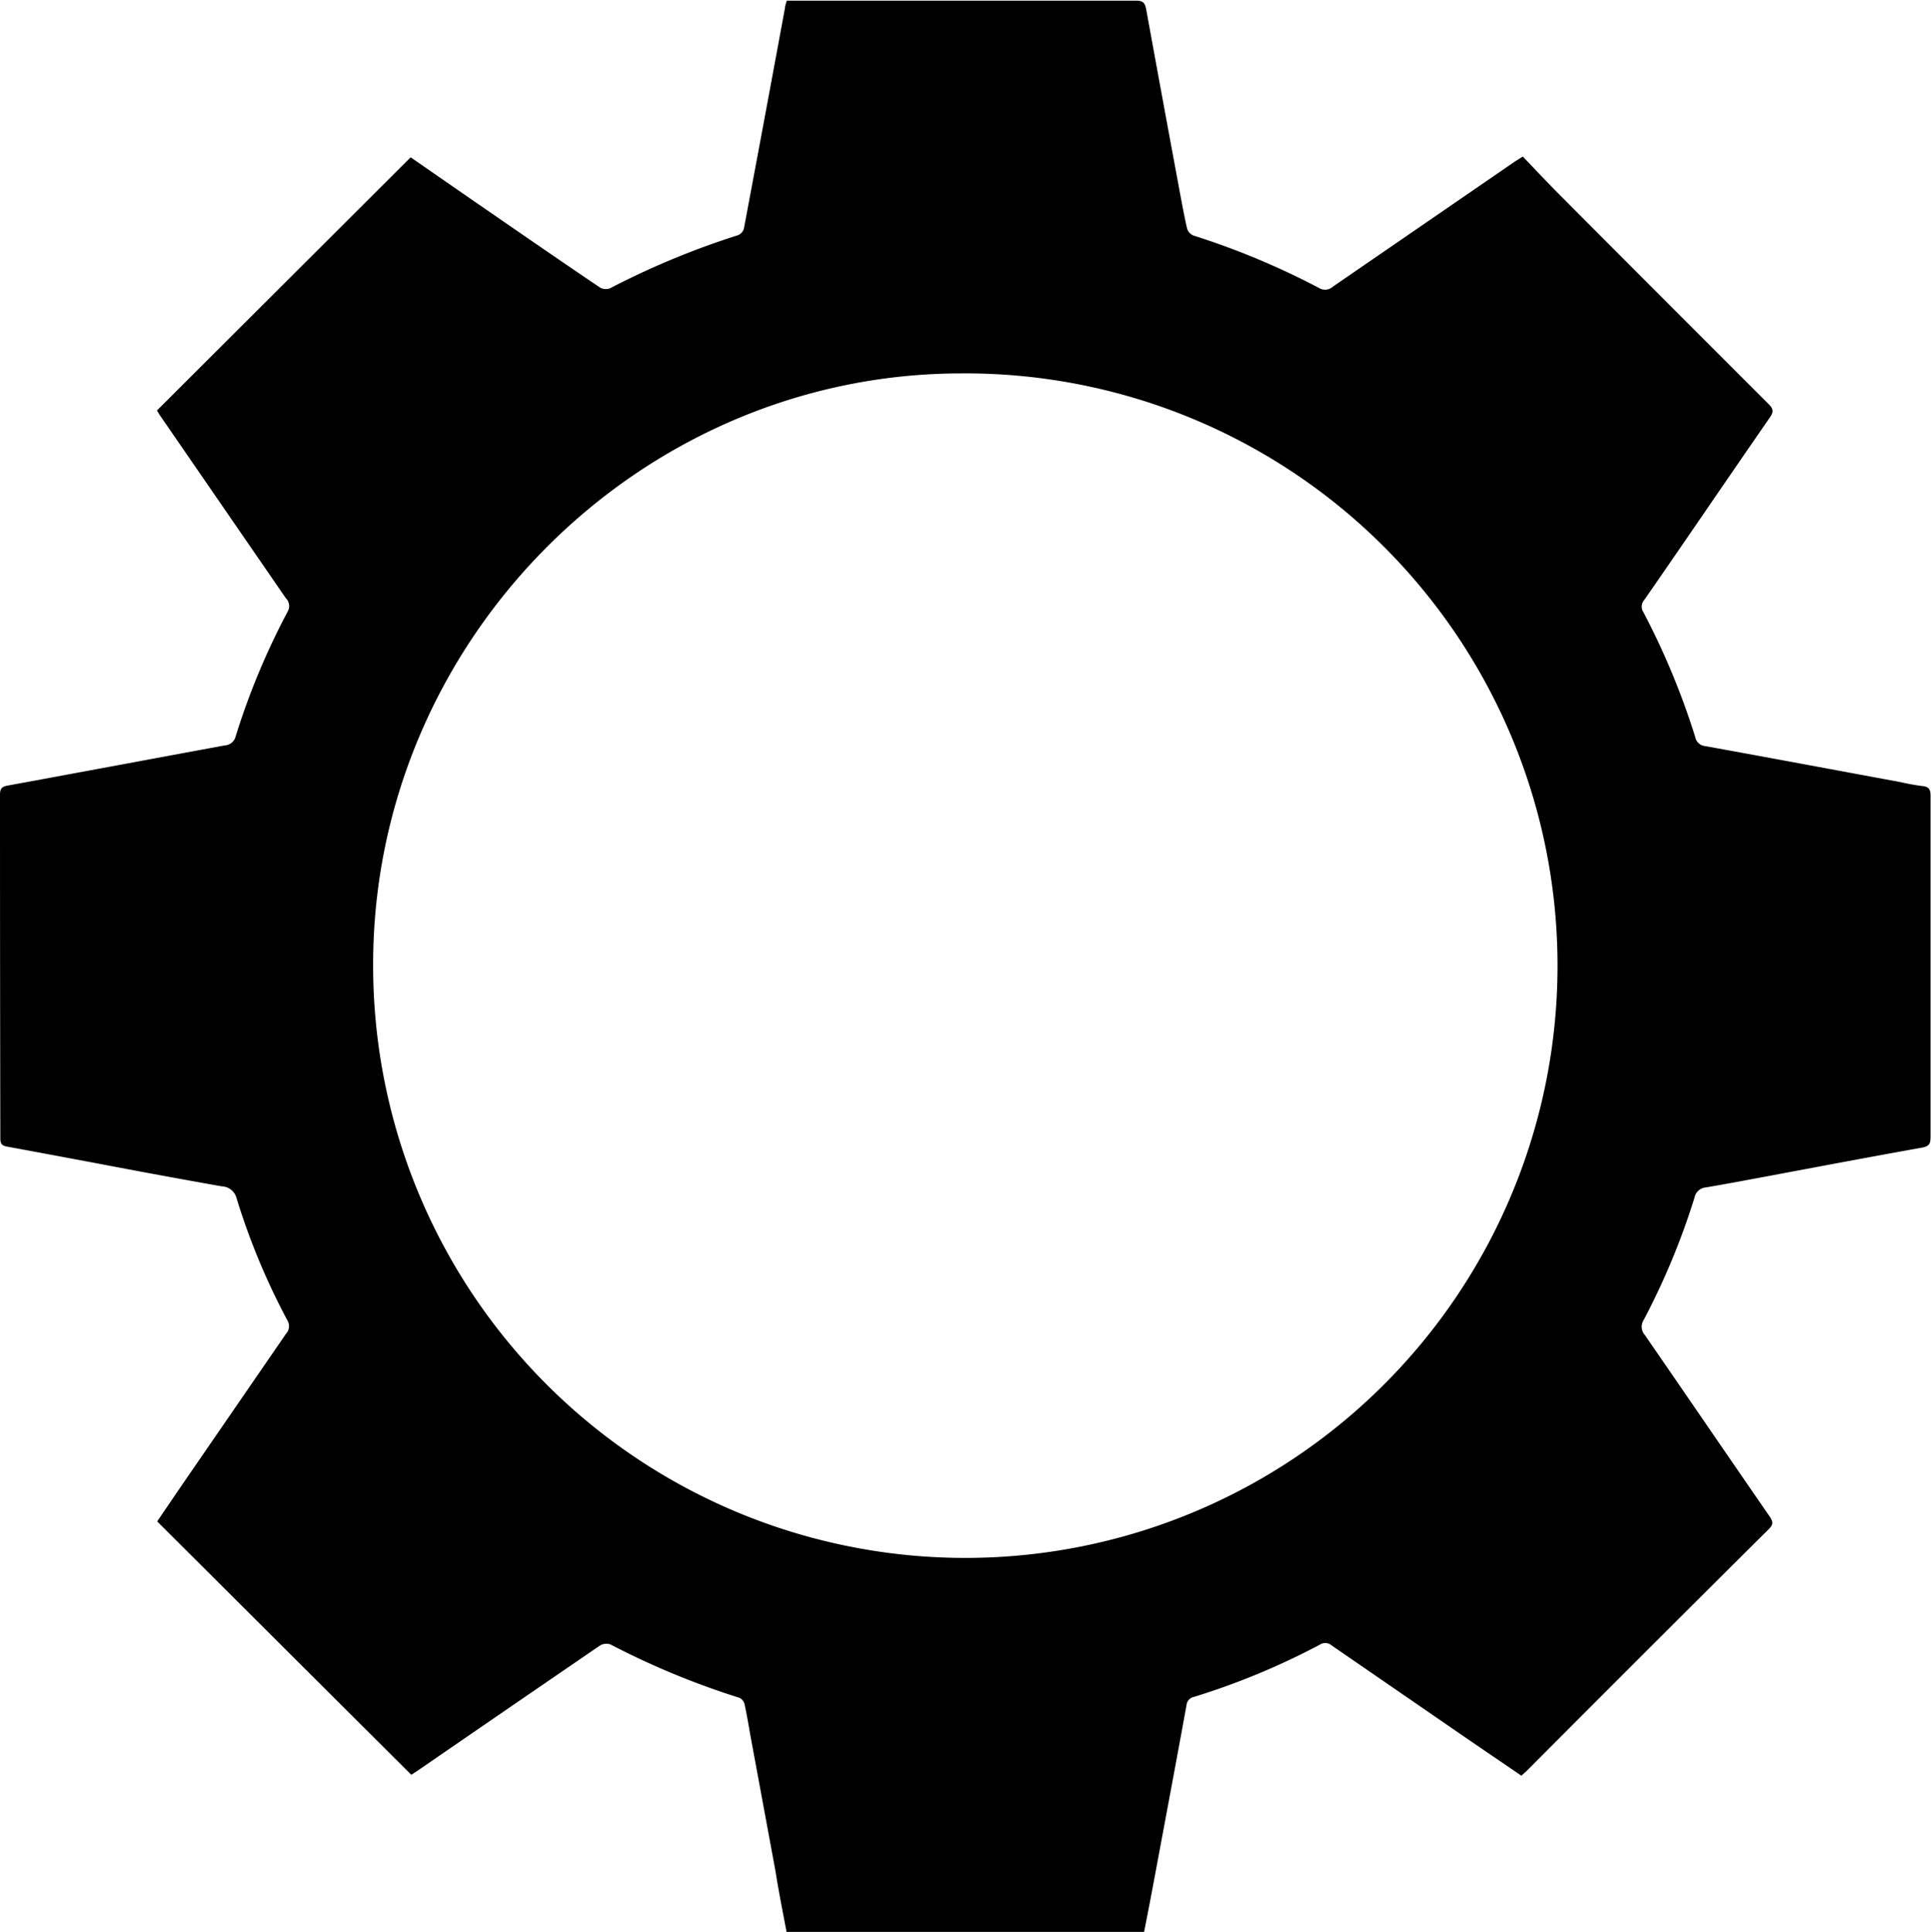 <svg xmlns="http://www.w3.org/2000/svg" viewBox="0 0 173.47 173.53"><g id="Layer_2" data-name="Layer 2"><g id="Layer_1-2" data-name="Layer 1"><path d="M70.66,173.53c-.35-1.83-.71-3.65-1-5.48l-2.22-12c-.18-1-.34-2-.56-3a.86.86,0,0,0-.47-.55,71.59,71.59,0,0,1-11.57-4.79,1.13,1.13,0,0,0-.93.09q-8.23,5.63-16.45,11.29l-.51.33L14.12,136.66c.82-1.2,1.69-2.49,2.57-3.77l9-13.08a1,1,0,0,0,.12-1.22,61.81,61.81,0,0,1-4.55-10.93,1.42,1.42,0,0,0-1.35-1.1q-5.65-1-11.29-2.08c-2.67-.5-5.34-1-8-1.49-.5-.09-.59-.31-.59-.75Q0,86.81,0,71.37c0-.56.2-.72.71-.81,6.49-1.19,13-2.41,19.46-3.6a1.07,1.07,0,0,0,1-.82,64.92,64.92,0,0,1,4.67-11.2,1,1,0,0,0-.17-1.22L14.39,37.34c-.11-.16-.21-.34-.29-.47L36.89,14.13l5.78,4c3.73,2.57,7.46,5.15,11.22,7.69a1.06,1.06,0,0,0,.92.07,72.2,72.2,0,0,1,11.5-4.77.92.92,0,0,0,.52-.6q1.86-9.9,3.69-19.82c0-.19.09-.38.16-.64h.75q15.33,0,30.65,0c.64,0,.79.25.89.79q1.44,7.92,2.91,15.82c.24,1.29.47,2.58.76,3.85a1,1,0,0,0,.56.63,68.73,68.73,0,0,1,11.28,4.71,1.05,1.05,0,0,0,1.27-.12l16.38-11.26.67-.42c1.15,1.2,2.3,2.43,3.49,3.62q9.28,9.31,18.59,18.61c.42.42.48.68.13,1.19-3.79,5.47-7.54,11-11.31,16.43a.89.89,0,0,0-.07,1.07,67.29,67.29,0,0,1,4.66,11.21,1,1,0,0,0,.91.83c5.85,1.06,11.68,2.15,17.52,3.23a19.68,19.68,0,0,0,2,.36c.6.06.71.35.71.89q0,7.71,0,15.43t0,15.21c0,.57-.11.82-.74.94-4.76.85-9.51,1.75-14.26,2.64-1.73.32-3.46.65-5.2.94a1.13,1.13,0,0,0-1,.91,64.79,64.79,0,0,1-4.57,11,1.11,1.11,0,0,0,.1,1.34c3.75,5.43,7.47,10.88,11.22,16.31.32.47.33.73-.08,1.13Q148,148.18,137.12,159.1c-.12.12-.26.23-.45.4l-4.59-3.13q-6.23-4.29-12.45-8.57a.89.89,0,0,0-1.08-.06,65,65,0,0,1-11.28,4.68.83.83,0,0,0-.68.75c-.92,5.05-1.87,10.1-2.81,15.15-.32,1.72-.65,3.45-1,5.21ZM33.52,86.75A53.2,53.2,0,1,0,86.3,33.54C57.31,33.59,33.46,57.64,33.52,86.75Z"/></g></g></svg>